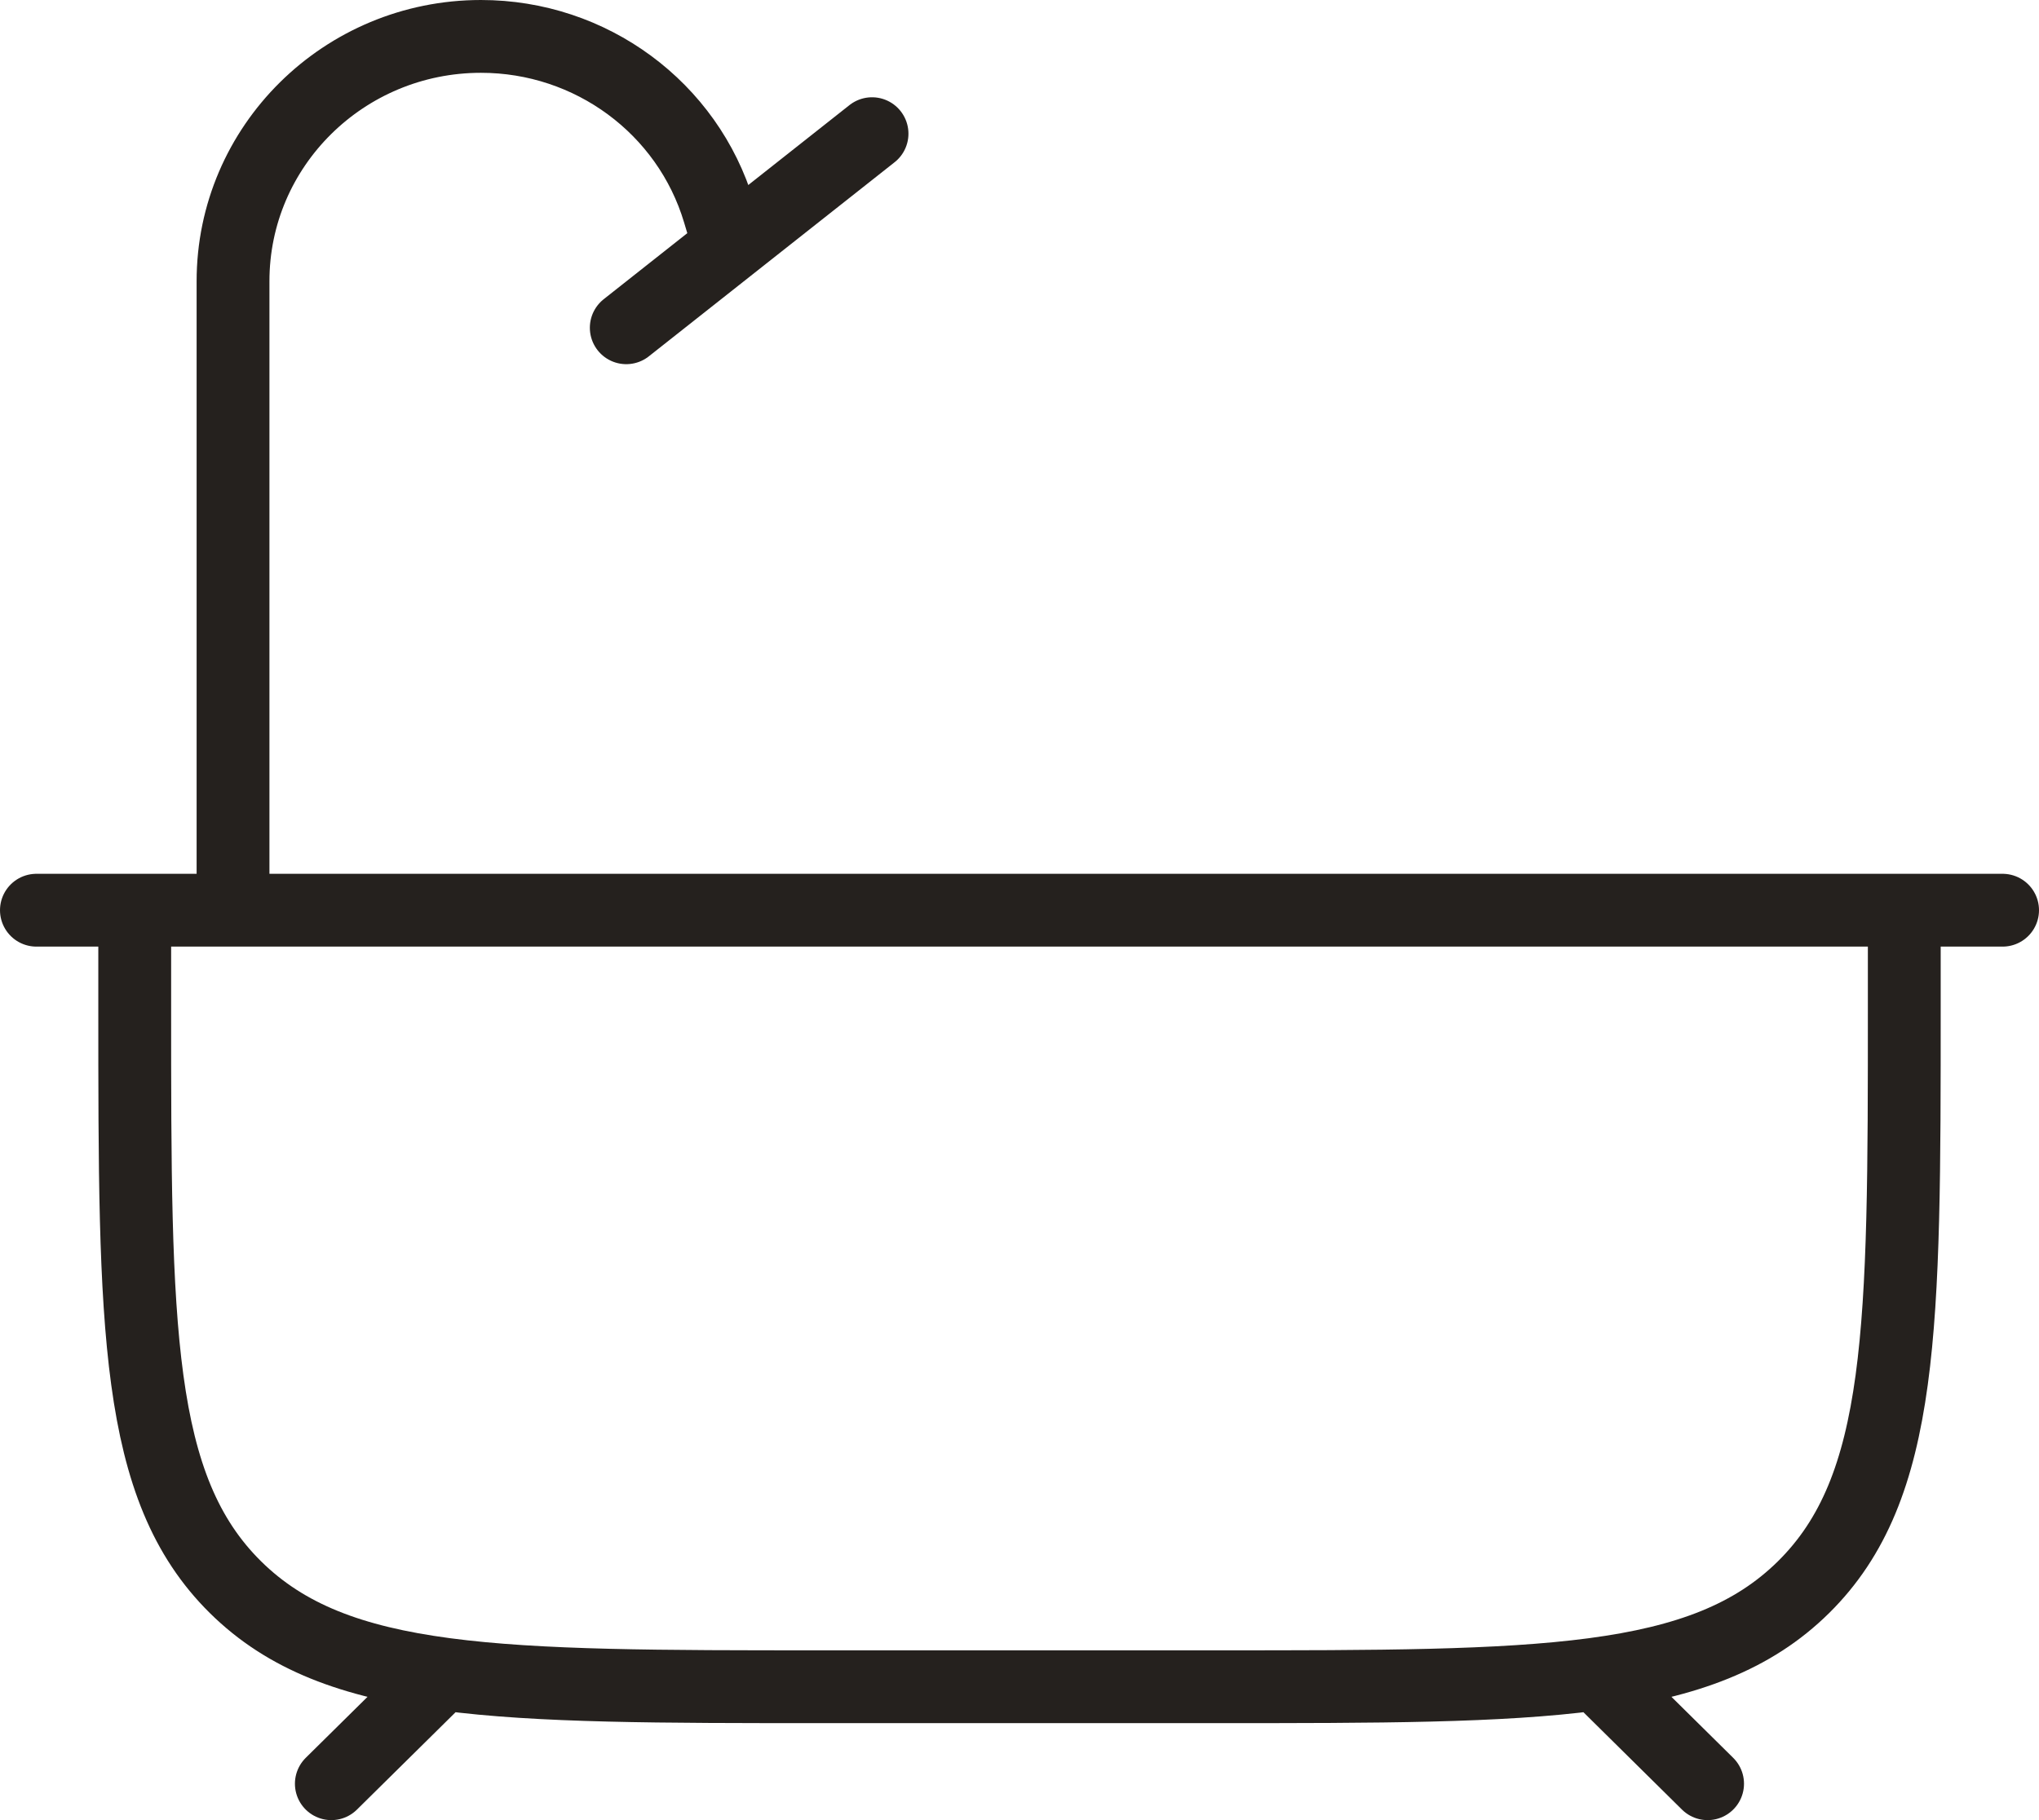 <?xml version="1.0" encoding="UTF-8"?> <svg xmlns="http://www.w3.org/2000/svg" width="28" height="25" viewBox="0 0 28 25" fill="none"><path d="M5.9 23.167L4.55 24.5M22.1 23.167L23.449 24.5M1.85 12.502V13.835C1.85 18.234 1.85 20.434 3.234 21.801C4.618 23.168 6.845 23.168 11.3 23.168H16.7C21.155 23.168 23.382 23.168 24.766 21.801C26.15 20.434 26.15 18.234 26.15 13.835V12.502M0.5 12.502H27.5M3.2 12.502V3.866C3.198 2.008 4.723 0.501 6.603 0.5C8.114 0.499 9.445 1.481 9.873 2.912L9.95 3.169M8.6 4.502L11.975 1.836" stroke="#25211E" stroke-linecap="round" stroke-linejoin="round"></path></svg> 